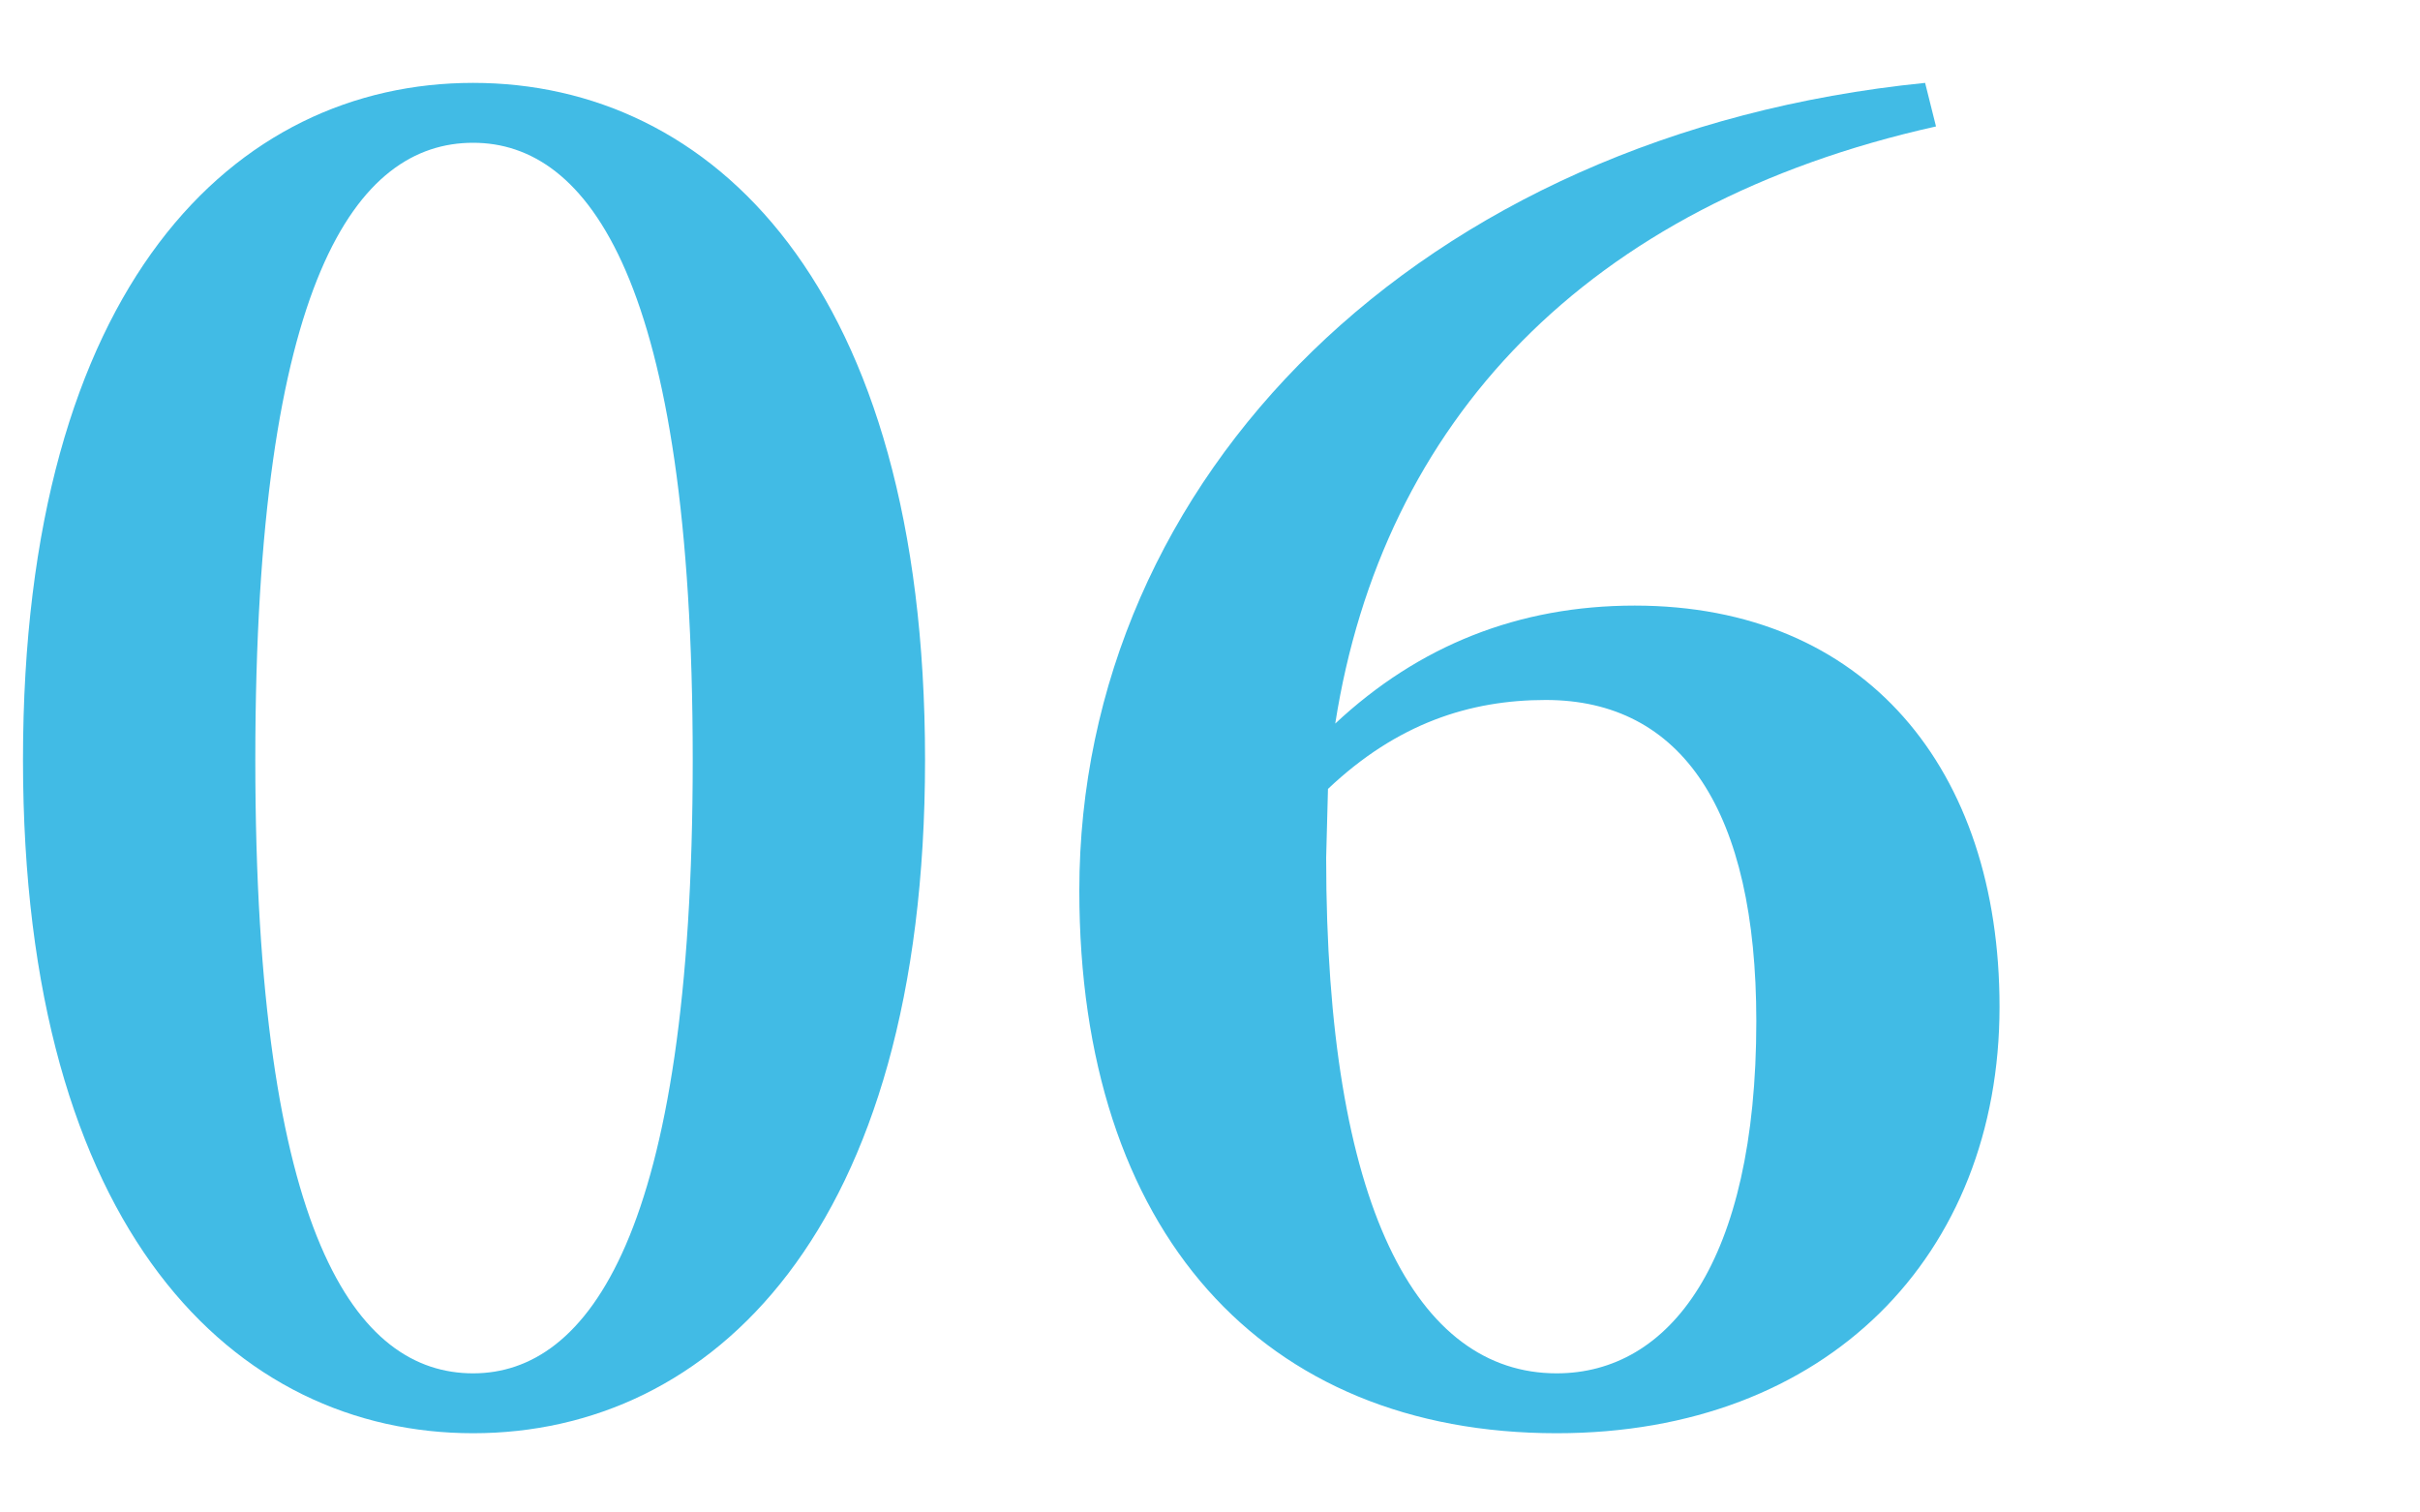 <?xml version="1.0" encoding="utf-8"?>
<!-- Generator: Adobe Illustrator 27.7.0, SVG Export Plug-In . SVG Version: 6.00 Build 0)  -->
<!DOCTYPE svg PUBLIC "-//W3C//DTD SVG 1.1//EN" "http://www.w3.org/Graphics/SVG/1.1/DTD/svg11.dtd">
<svg version="1.1" id="レイヤー_1" xmlns:x="http://ns.adobe.com/Extensibility/1.0/" xmlns:i="http://ns.adobe.com/AdobeIllustrator/10.0/" xmlns:graph="http://ns.adobe.com/Graphs/1.0/"
	 xmlns="http://www.w3.org/2000/svg" xmlns:xlink="http://www.w3.org/1999/xlink" x="0px" y="0px" viewBox="0 0 80 50"
	 style="enable-background:new 0 0 80 50;" xml:space="preserve">
<style type="text/css">
	.st0{fill:#41BBE5;}
</style>
<g>
	<path class="st0" d="M30.58,25.12c0,15.6-7.08,22.26-14.94,22.26S0.76,40.72,0.76,25.12C0.76,9.4,7.78,2.74,15.64,2.74
		S30.58,9.4,30.58,25.12z M15.64,45.4c3.78,0,7.26-4.56,7.26-20.28c0-15.9-3.48-20.4-7.26-20.4c-3.84,0-7.2,4.5-7.2,20.4
		C8.44,40.9,11.8,45.4,15.64,45.4z"/>
	<path class="st0" d="M54.04,20.02c7.62,0,12.06,5.4,12.06,13.26c0,8.22-5.7,14.1-14.64,14.1c-9.72,0-15.78-6.66-15.78-17.94
		c0-13.62,11.22-25.02,27.96-26.7L64,4.18c-11.58,2.58-18.3,9.78-19.86,19.74C46.9,21.34,50.2,20.02,54.04,20.02z M58.06,33.76
		c0-6.96-2.46-10.62-6.96-10.62c-2.52,0-4.92,0.78-7.2,2.94l-0.06,2.28c0,11.52,3,17.04,7.62,17.04
		C55.18,45.4,58.06,41.74,58.06,33.76z"/>
</g>
</svg>
